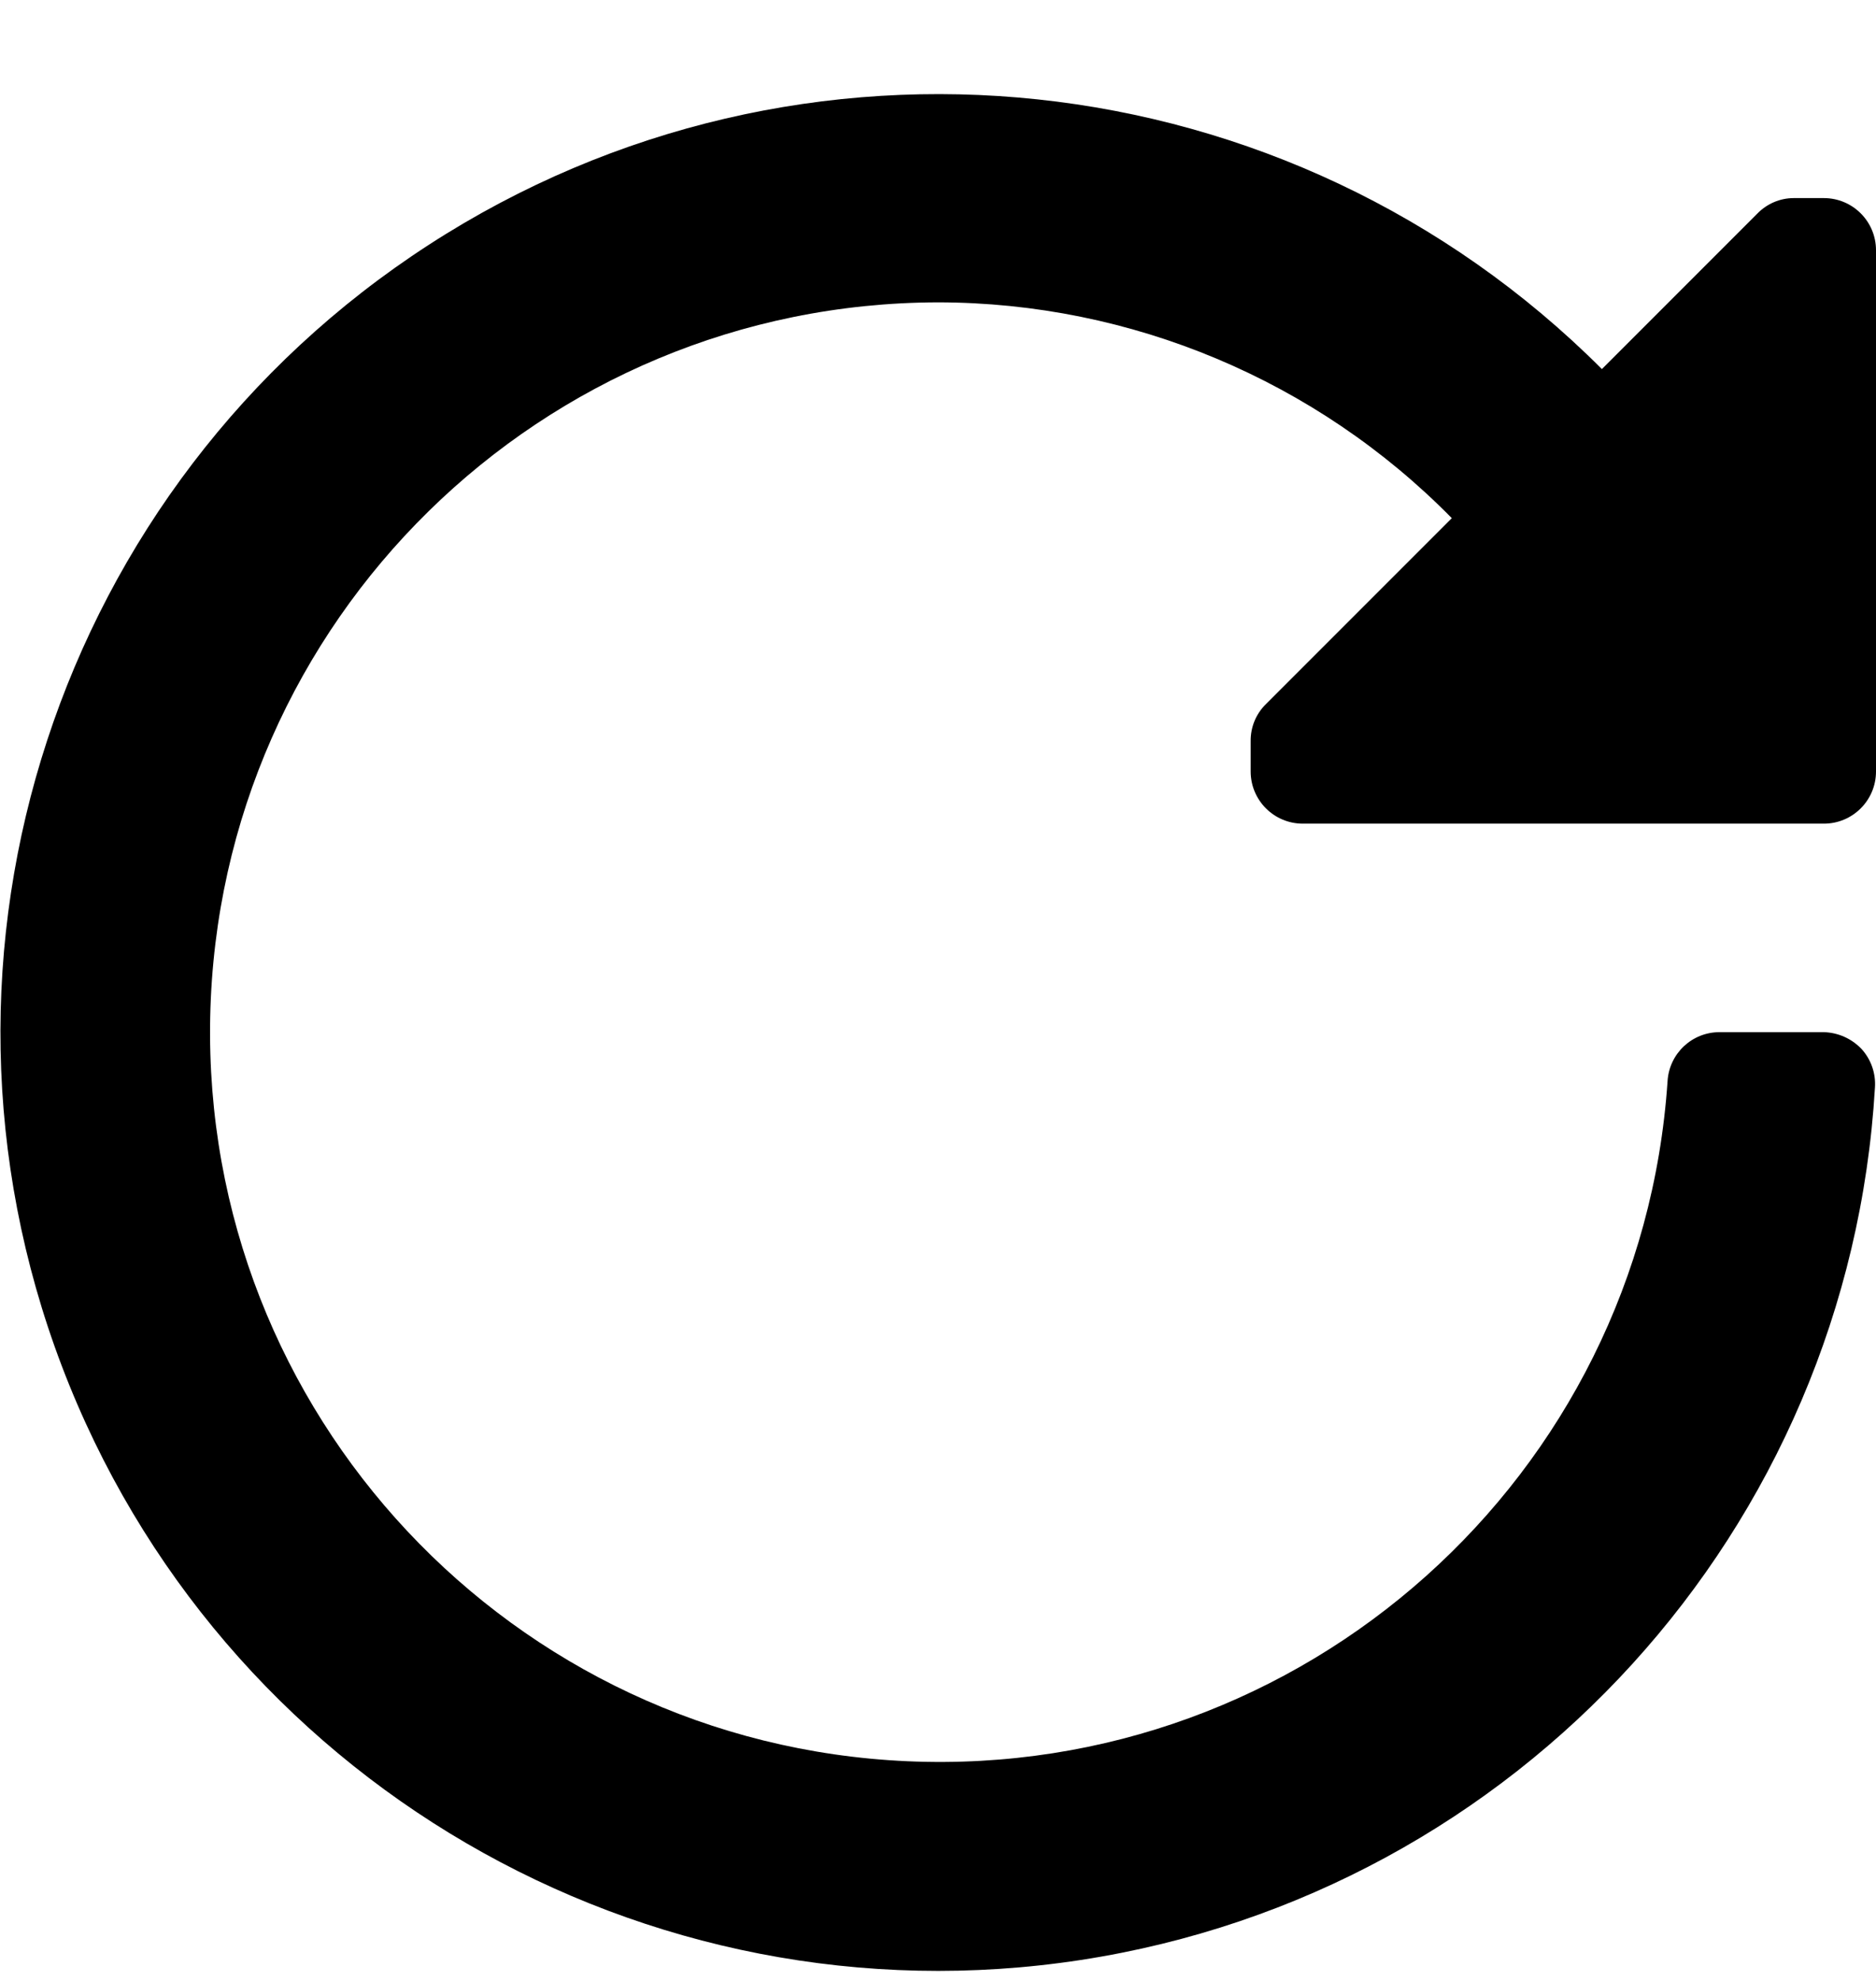 <svg width="18" height="19" viewBox="0 0 18 19" fill="none" xmlns="http://www.w3.org/2000/svg">
<path d="M17.5 7.9H12.5C12.224 7.9 12 7.676 12 7.4V7.11C11.998 6.974 12.052 6.844 12.15 6.75L13.93 4.97C12.63 3.648 10.854 2.902 9 2.9C5.197 2.908 2.097 5.951 2.017 9.753C1.938 13.555 4.908 16.725 8.707 16.893C12.507 17.06 15.745 14.164 16 10.37C16.016 10.105 16.235 9.899 16.5 9.9H17.5C17.636 9.904 17.765 9.961 17.86 10.06C17.952 10.16 17.999 10.294 17.99 10.43C17.741 14.667 14.567 18.154 10.372 18.799C6.177 19.443 2.102 17.069 0.593 13.102C-0.916 9.135 0.553 4.653 4.116 2.347C7.679 0.041 12.369 0.538 15.37 3.54L16.86 2.05C16.952 1.955 17.078 1.9 17.21 1.9H17.5C17.776 1.9 18 2.124 18 2.4V7.4C18 7.676 17.776 7.9 17.5 7.9Z" fill="black"/>
</svg>
